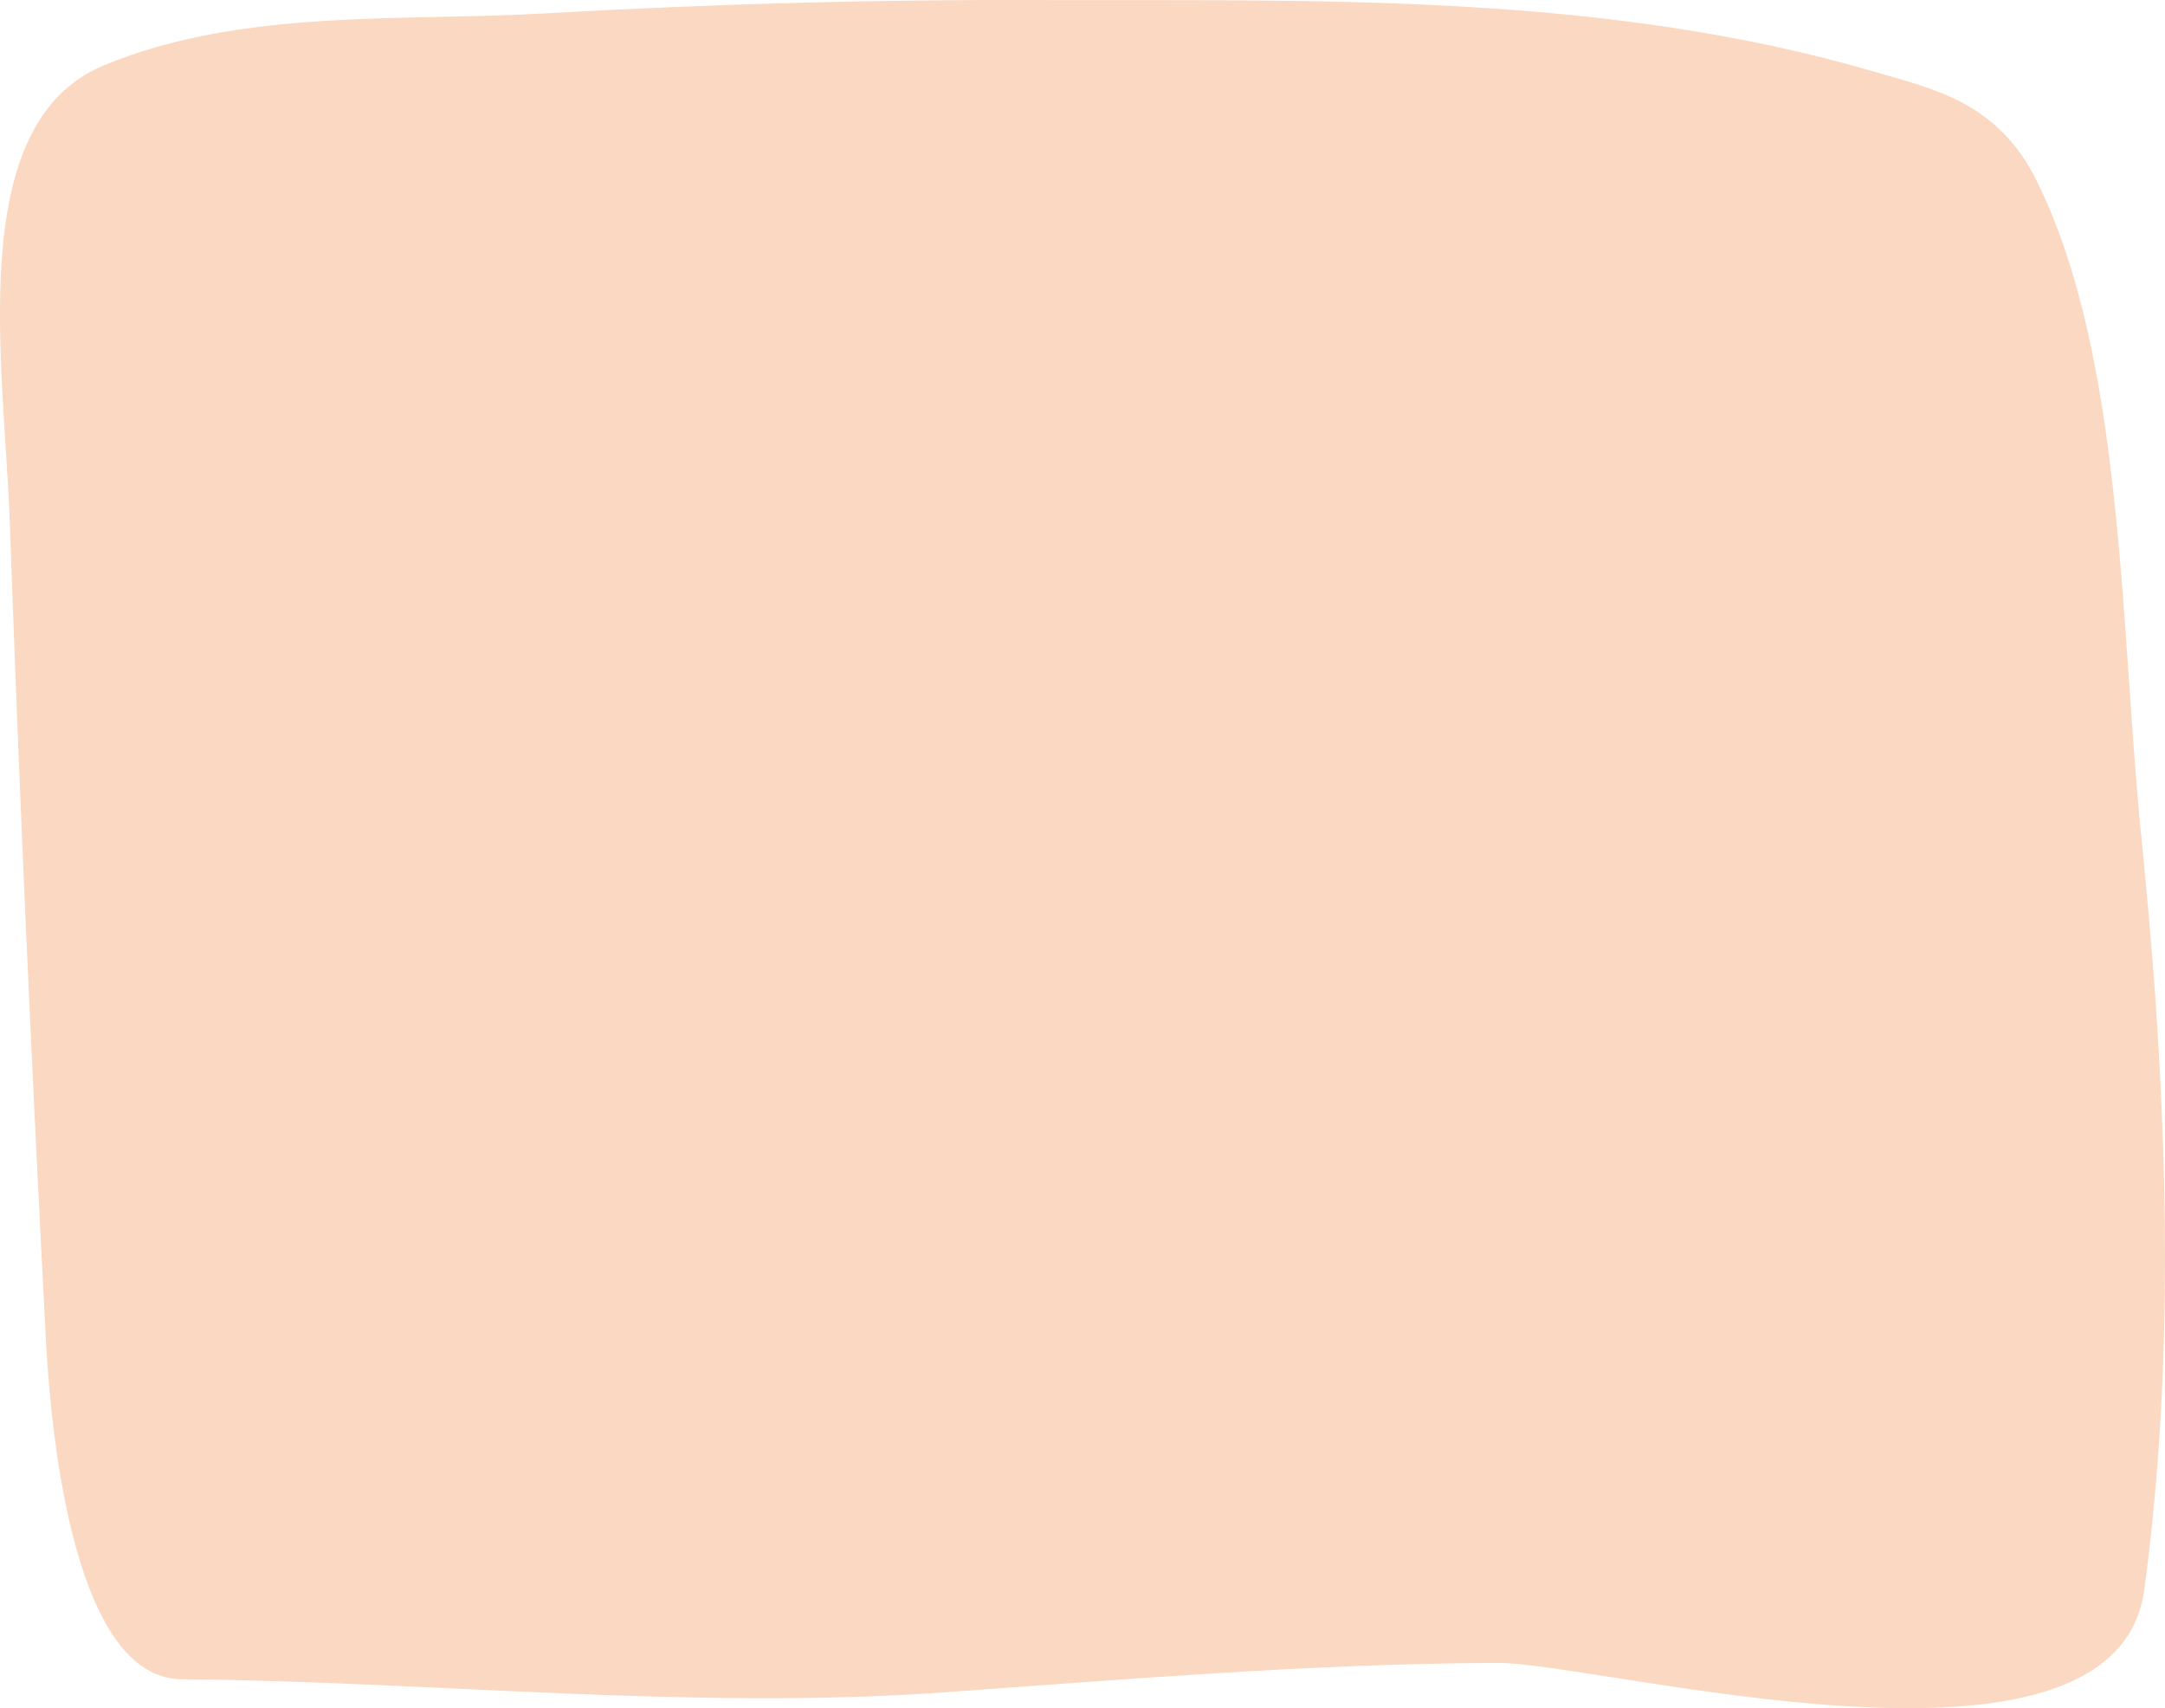 <?xml version="1.0" encoding="UTF-8"?> <svg xmlns="http://www.w3.org/2000/svg" width="540" height="426" viewBox="0 0 540 426" fill="none"><path opacity="0.3" d="M537.711 250.651C536.783 236.706 535.458 222.76 534.132 209.009C528.83 157.294 529.891 89.31 508.019 45.15C498.475 25.781 482.833 22.295 467.987 18.034C400.251 -1.916 328.672 0.215 259.875 0.021C218.651 -0.173 177.559 0.989 136.466 3.313C100.676 5.444 60.512 1.958 25.915 16.291C-9.079 30.817 0.995 90.472 2.453 130.372C4.839 198.356 7.888 266.34 11.467 334.324C12.925 362.021 19.42 418.578 45.268 418.771C108.232 419.352 172.654 426.519 235.22 422.064C281.217 418.771 327.214 414.898 373.343 414.704C399.059 414.51 527.24 449.761 534.795 396.691C541.29 348.657 541.025 299.267 537.711 250.651Z" fill="#EC7C30"></path></svg> 